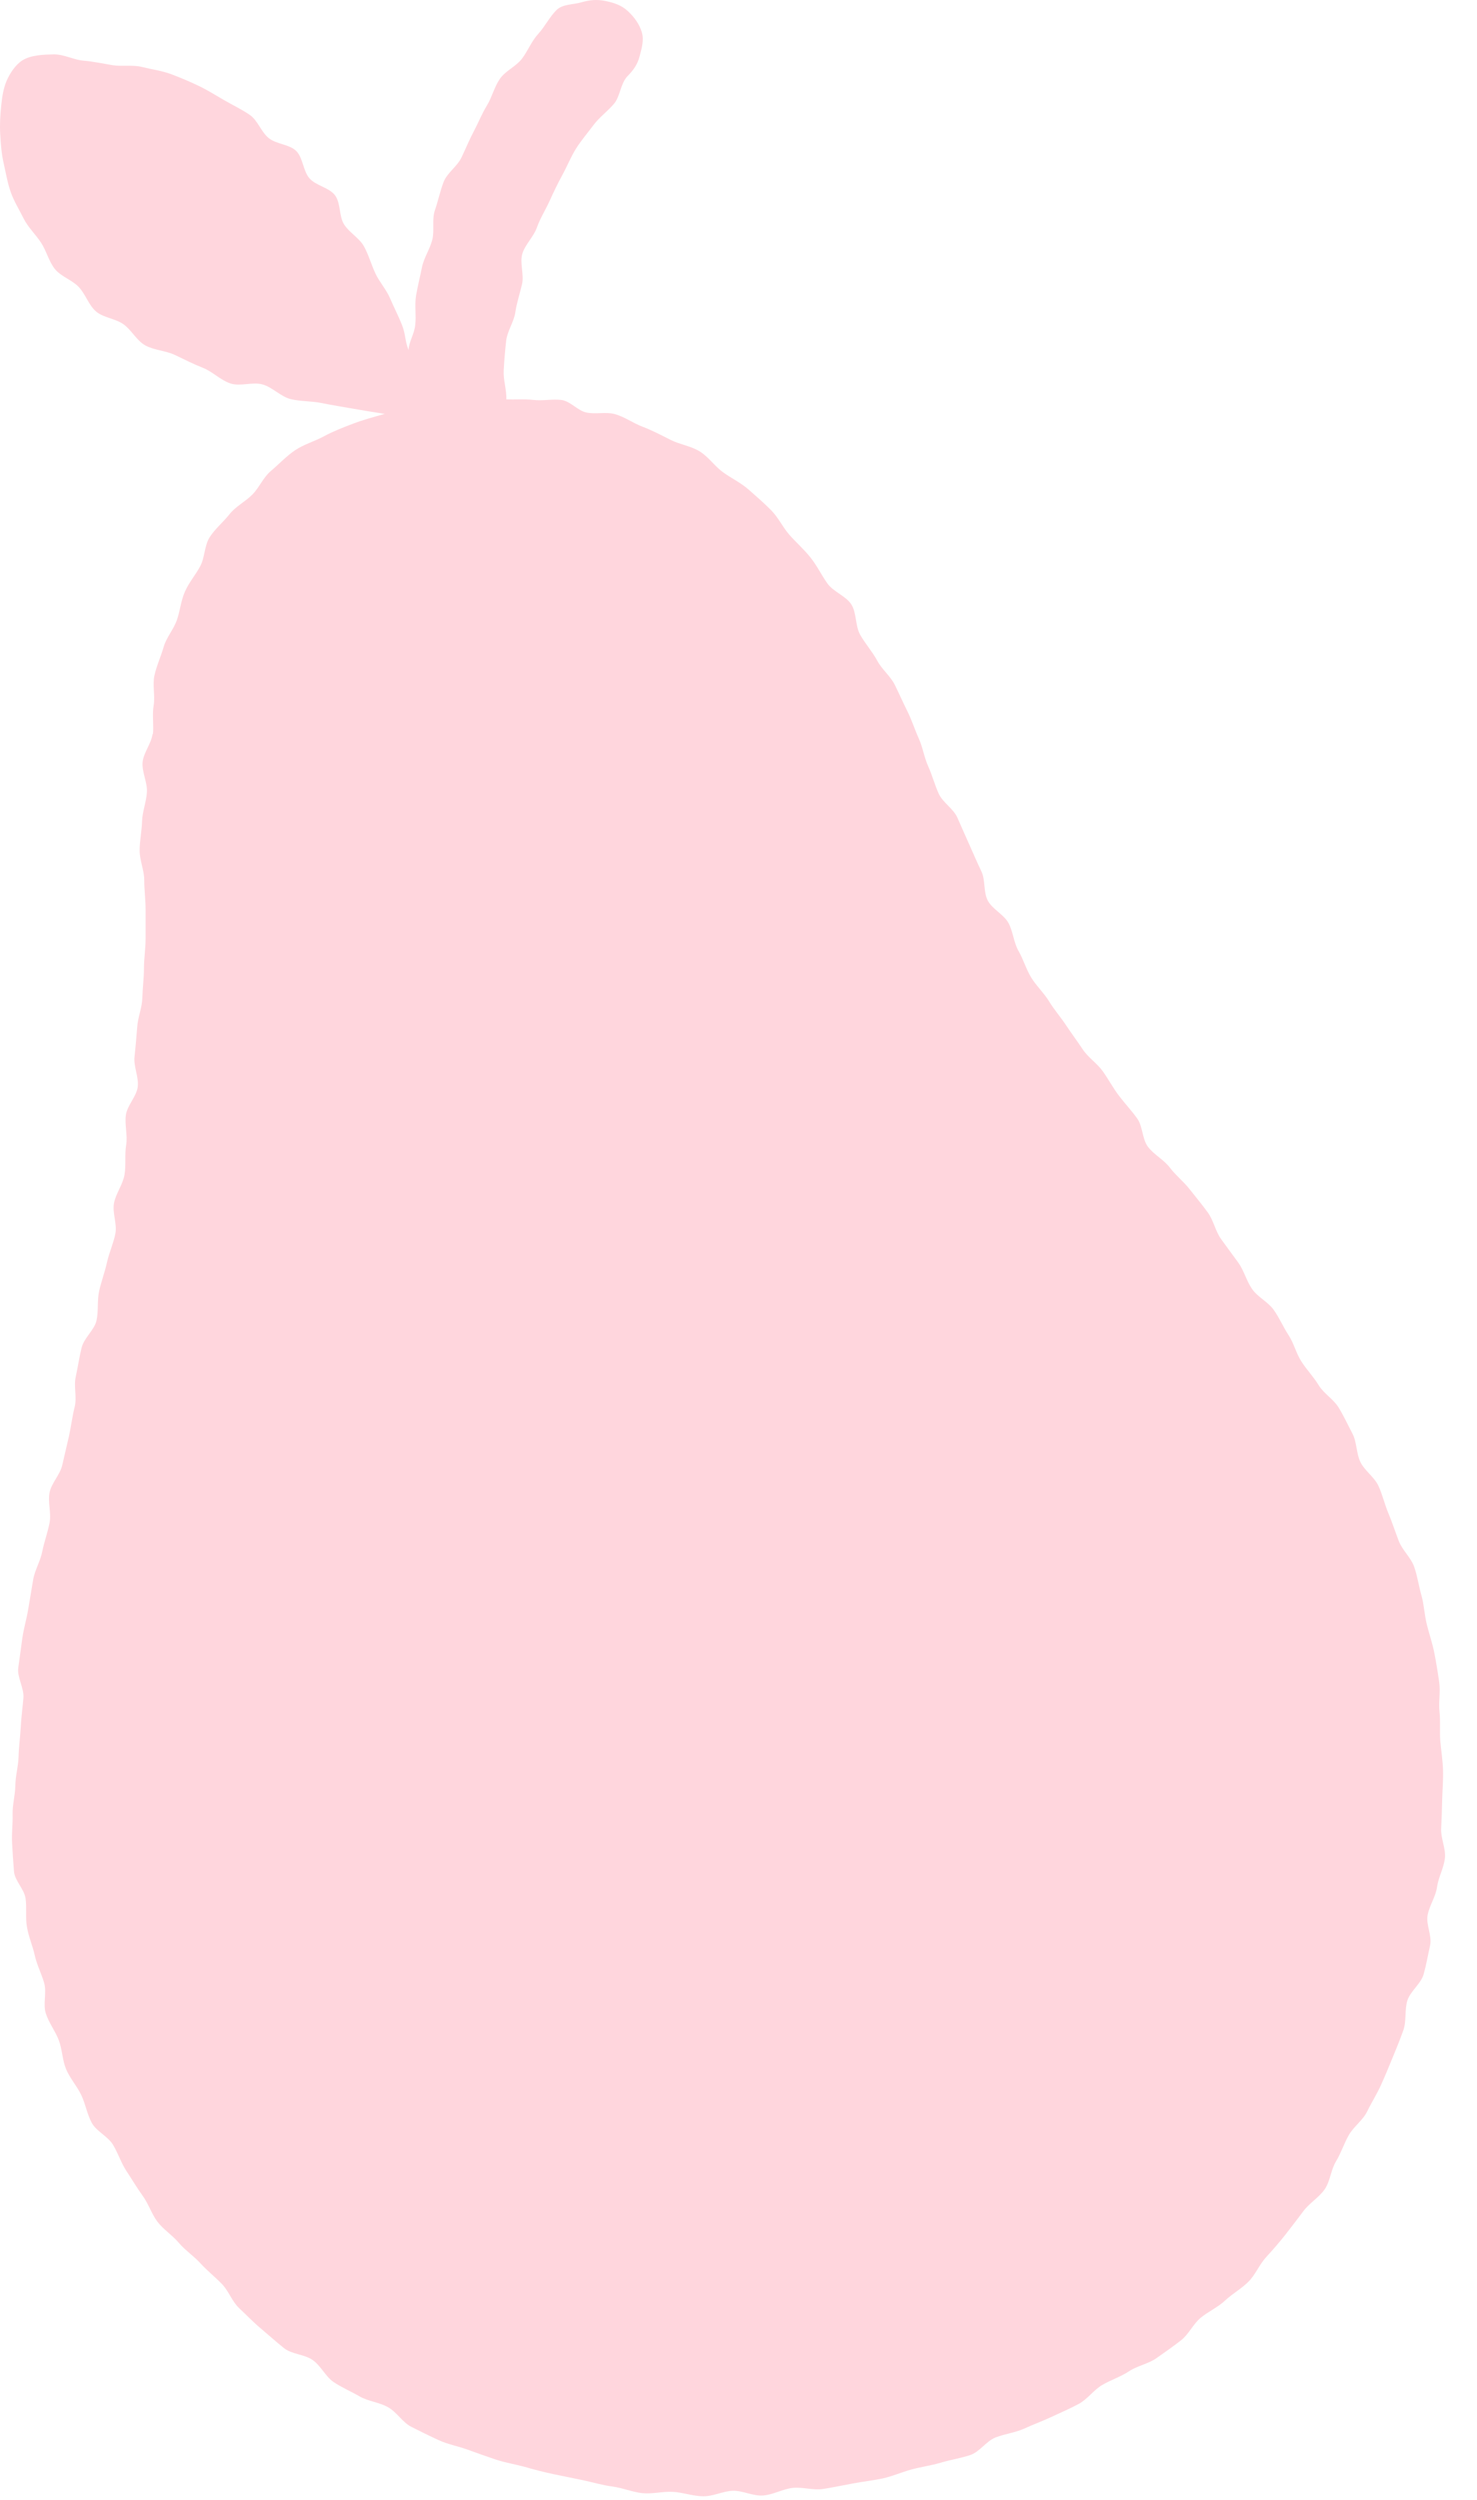 <svg width="26" height="44" viewBox="0 0 26 44" fill="none" xmlns="http://www.w3.org/2000/svg">
<g clip-path="url(#clip0_31_1217)">
<path d="M2.691 12.932C2.71 12.761 2.676 12.585 2.705 12.414C2.733 12.243 2.681 12.058 2.719 11.887C2.757 11.716 2.833 11.554 2.881 11.387C2.928 11.221 3.056 11.078 3.113 10.916C3.17 10.754 3.184 10.573 3.256 10.412C3.327 10.25 3.446 10.115 3.526 9.963C3.607 9.81 3.597 9.602 3.692 9.454C3.787 9.306 3.93 9.19 4.039 9.052C4.148 8.913 4.319 8.83 4.442 8.705C4.566 8.58 4.632 8.404 4.77 8.288C4.912 8.168 5.045 8.025 5.197 7.923C5.349 7.821 5.544 7.766 5.705 7.678C5.867 7.59 6.047 7.521 6.218 7.456C6.389 7.391 6.593 7.335 6.773 7.285C6.593 7.257 6.389 7.224 6.208 7.192C6.028 7.16 5.848 7.132 5.667 7.095C5.487 7.058 5.297 7.067 5.121 7.026C4.946 6.984 4.798 6.817 4.623 6.767C4.447 6.716 4.229 6.808 4.053 6.748C3.878 6.688 3.74 6.54 3.574 6.475C3.408 6.41 3.246 6.327 3.08 6.248C2.914 6.17 2.71 6.165 2.553 6.077C2.401 5.989 2.316 5.809 2.173 5.707C2.031 5.606 1.817 5.592 1.689 5.481C1.561 5.37 1.504 5.175 1.385 5.05C1.267 4.926 1.067 4.865 0.963 4.731C0.858 4.597 0.816 4.412 0.721 4.269C0.626 4.125 0.493 4 0.417 3.848C0.341 3.695 0.246 3.543 0.189 3.381C0.132 3.219 0.103 3.043 0.065 2.876C0.027 2.71 0.013 2.534 0.004 2.363C-0.006 2.192 0.004 2.016 0.023 1.845C0.037 1.706 0.061 1.549 0.118 1.419C0.175 1.29 0.27 1.142 0.393 1.063C0.55 0.966 0.768 0.961 0.953 0.957C1.129 0.957 1.3 1.054 1.471 1.068C1.642 1.082 1.808 1.119 1.979 1.147C2.15 1.174 2.335 1.137 2.501 1.179C2.667 1.221 2.847 1.244 3.009 1.304C3.17 1.364 3.332 1.433 3.488 1.507C3.645 1.581 3.792 1.674 3.944 1.762C4.096 1.85 4.253 1.924 4.395 2.021C4.537 2.118 4.594 2.317 4.727 2.428C4.86 2.539 5.098 2.539 5.216 2.659C5.335 2.779 5.335 3.011 5.449 3.14C5.563 3.27 5.8 3.302 5.9 3.441C6 3.58 5.966 3.806 6.057 3.95C6.147 4.093 6.327 4.19 6.408 4.338C6.489 4.486 6.536 4.657 6.607 4.81C6.678 4.963 6.802 5.097 6.868 5.254C6.935 5.411 7.015 5.564 7.077 5.721C7.139 5.878 7.129 6.003 7.191 6.161C7.205 5.994 7.291 5.888 7.31 5.717C7.329 5.545 7.296 5.374 7.324 5.203C7.353 5.032 7.395 4.87 7.428 4.704C7.462 4.537 7.566 4.389 7.609 4.223C7.652 4.056 7.599 3.866 7.656 3.7C7.713 3.533 7.747 3.367 7.808 3.205C7.87 3.043 8.046 2.932 8.122 2.775C8.198 2.617 8.259 2.465 8.34 2.312C8.421 2.16 8.482 2.002 8.573 1.854C8.663 1.706 8.701 1.53 8.8 1.387C8.9 1.244 9.085 1.17 9.19 1.031C9.294 0.892 9.356 0.726 9.475 0.596C9.593 0.467 9.669 0.305 9.793 0.18C9.902 0.069 10.092 0.083 10.234 0.041C10.377 -0.001 10.509 -0.014 10.661 0.018C10.813 0.05 10.941 0.092 11.055 0.198C11.169 0.305 11.255 0.425 11.297 0.564C11.34 0.702 11.297 0.846 11.26 0.989C11.222 1.133 11.155 1.23 11.046 1.341C10.922 1.47 10.918 1.697 10.809 1.826C10.699 1.956 10.547 2.067 10.448 2.201C10.348 2.335 10.229 2.474 10.139 2.617C10.049 2.761 9.983 2.927 9.902 3.075C9.821 3.223 9.745 3.381 9.674 3.538C9.603 3.695 9.508 3.843 9.451 4.005C9.394 4.167 9.242 4.306 9.194 4.468C9.147 4.63 9.228 4.833 9.19 5C9.152 5.166 9.095 5.333 9.071 5.499C9.047 5.666 8.929 5.828 8.91 5.999C8.891 6.17 8.876 6.346 8.867 6.517C8.857 6.688 8.919 6.859 8.914 7.03C9.076 7.035 9.228 7.021 9.389 7.039C9.551 7.058 9.717 7.021 9.878 7.039C10.04 7.058 10.168 7.229 10.324 7.261C10.481 7.294 10.657 7.248 10.809 7.285C10.989 7.331 11.141 7.447 11.312 7.511C11.483 7.576 11.639 7.659 11.806 7.743C11.972 7.826 12.162 7.849 12.318 7.946C12.475 8.043 12.579 8.205 12.726 8.311C12.874 8.418 13.04 8.496 13.178 8.617C13.315 8.737 13.448 8.853 13.576 8.982C13.704 9.112 13.78 9.283 13.899 9.417C14.018 9.551 14.155 9.671 14.269 9.815C14.383 9.958 14.459 10.12 14.564 10.268C14.668 10.416 14.891 10.49 14.986 10.638C15.081 10.786 15.053 11.017 15.143 11.175C15.233 11.332 15.357 11.471 15.442 11.628C15.523 11.781 15.675 11.901 15.751 12.053C15.826 12.206 15.898 12.368 15.974 12.521C16.05 12.673 16.102 12.84 16.173 12.997C16.244 13.154 16.268 13.33 16.339 13.487C16.41 13.645 16.453 13.811 16.524 13.969C16.596 14.126 16.781 14.232 16.852 14.389C16.923 14.547 16.989 14.704 17.061 14.861C17.132 15.018 17.198 15.176 17.274 15.333C17.35 15.49 17.308 15.698 17.388 15.851C17.469 16.004 17.673 16.096 17.754 16.249C17.835 16.401 17.844 16.591 17.93 16.739C18.015 16.887 18.062 17.058 18.153 17.206C18.243 17.354 18.376 17.475 18.466 17.623C18.556 17.771 18.67 17.9 18.765 18.044C18.86 18.187 18.964 18.326 19.059 18.469C19.154 18.613 19.311 18.714 19.411 18.853C19.51 18.992 19.591 19.145 19.695 19.283C19.8 19.422 19.919 19.547 20.018 19.686C20.118 19.824 20.104 20.047 20.208 20.185C20.313 20.324 20.488 20.412 20.593 20.551C20.697 20.689 20.84 20.8 20.944 20.935C21.049 21.069 21.162 21.203 21.262 21.342C21.362 21.48 21.395 21.67 21.495 21.809C21.594 21.948 21.699 22.086 21.799 22.225C21.898 22.364 21.941 22.544 22.041 22.688C22.14 22.831 22.321 22.914 22.42 23.053C22.52 23.192 22.587 23.354 22.681 23.497C22.776 23.64 22.814 23.816 22.909 23.964C23.004 24.112 23.123 24.233 23.213 24.381C23.303 24.529 23.474 24.626 23.564 24.774C23.655 24.922 23.726 25.079 23.807 25.232C23.887 25.384 23.873 25.583 23.949 25.736C24.025 25.889 24.196 26 24.267 26.157C24.338 26.314 24.376 26.485 24.443 26.642C24.509 26.8 24.561 26.962 24.623 27.123C24.685 27.285 24.837 27.415 24.894 27.577C24.951 27.739 24.974 27.915 25.022 28.081C25.069 28.247 25.074 28.423 25.117 28.594C25.16 28.766 25.217 28.927 25.25 29.099C25.283 29.27 25.311 29.441 25.335 29.612C25.359 29.783 25.321 29.959 25.34 30.13C25.359 30.301 25.34 30.472 25.354 30.644C25.369 30.815 25.397 30.986 25.402 31.157C25.407 31.328 25.392 31.499 25.387 31.67C25.383 31.842 25.378 32.013 25.369 32.184C25.359 32.355 25.454 32.535 25.435 32.706C25.416 32.878 25.321 33.04 25.297 33.211C25.274 33.382 25.164 33.535 25.131 33.706C25.098 33.877 25.212 34.071 25.174 34.242C25.136 34.413 25.107 34.584 25.06 34.751C25.012 34.917 24.827 35.047 24.775 35.209C24.723 35.371 24.761 35.57 24.704 35.732C24.647 35.894 24.581 36.055 24.514 36.217C24.448 36.379 24.381 36.541 24.31 36.698C24.239 36.856 24.144 37.004 24.068 37.161C23.992 37.318 23.83 37.429 23.745 37.577C23.66 37.725 23.607 37.896 23.517 38.044C23.427 38.192 23.417 38.391 23.318 38.535C23.218 38.678 23.052 38.775 22.947 38.914C22.843 39.053 22.738 39.191 22.629 39.33C22.52 39.469 22.406 39.599 22.288 39.728C22.169 39.858 22.102 40.033 21.979 40.158C21.855 40.283 21.694 40.371 21.566 40.491C21.438 40.612 21.267 40.686 21.134 40.797C21.001 40.908 20.925 41.088 20.787 41.194C20.65 41.301 20.503 41.403 20.36 41.504C20.218 41.606 20.023 41.638 19.876 41.736C19.729 41.833 19.558 41.888 19.406 41.976C19.254 42.064 19.145 42.226 18.993 42.309C18.841 42.392 18.675 42.462 18.518 42.536C18.361 42.61 18.195 42.67 18.034 42.744C17.872 42.818 17.692 42.837 17.526 42.901C17.36 42.966 17.246 43.156 17.08 43.211C16.914 43.267 16.733 43.294 16.562 43.345C16.391 43.396 16.216 43.419 16.045 43.465C15.874 43.512 15.708 43.586 15.537 43.623C15.366 43.66 15.186 43.678 15.015 43.711C14.844 43.743 14.668 43.78 14.492 43.808C14.317 43.836 14.132 43.771 13.956 43.789C13.78 43.808 13.61 43.91 13.434 43.923C13.258 43.937 13.078 43.836 12.902 43.84C12.726 43.845 12.551 43.942 12.37 43.937C12.19 43.933 12.019 43.868 11.844 43.859C11.668 43.849 11.483 43.9 11.307 43.882C11.131 43.863 10.96 43.789 10.785 43.766C10.609 43.743 10.438 43.692 10.267 43.655C10.097 43.618 9.921 43.586 9.75 43.549C9.579 43.512 9.408 43.47 9.237 43.419C9.066 43.373 8.891 43.345 8.725 43.29C8.558 43.234 8.392 43.174 8.226 43.114C8.06 43.054 7.879 43.022 7.718 42.947C7.557 42.873 7.4 42.795 7.243 42.716C7.087 42.638 6.987 42.457 6.83 42.369C6.674 42.281 6.484 42.267 6.332 42.18C6.18 42.092 6.014 42.022 5.871 41.925C5.729 41.828 5.648 41.638 5.501 41.537C5.354 41.435 5.136 41.44 4.998 41.328C4.86 41.218 4.732 41.102 4.594 40.986C4.457 40.871 4.338 40.746 4.21 40.626C4.082 40.505 4.025 40.32 3.901 40.195C3.778 40.07 3.645 39.964 3.526 39.834C3.408 39.705 3.26 39.608 3.146 39.474C3.033 39.34 2.876 39.242 2.771 39.104C2.667 38.965 2.615 38.789 2.51 38.646C2.406 38.502 2.32 38.354 2.225 38.211C2.131 38.068 2.078 37.896 1.988 37.748C1.898 37.6 1.694 37.513 1.613 37.36C1.532 37.207 1.504 37.027 1.428 36.87C1.352 36.712 1.229 36.578 1.162 36.416C1.096 36.254 1.096 36.069 1.034 35.907C0.972 35.745 0.858 35.602 0.806 35.436C0.754 35.269 0.825 35.07 0.778 34.904C0.73 34.737 0.649 34.584 0.611 34.413C0.573 34.242 0.502 34.085 0.474 33.914C0.445 33.752 0.474 33.581 0.45 33.414C0.426 33.248 0.26 33.104 0.246 32.938C0.232 32.771 0.222 32.605 0.213 32.438C0.203 32.272 0.227 32.105 0.222 31.939C0.217 31.772 0.265 31.606 0.27 31.439C0.27 31.263 0.322 31.092 0.327 30.921C0.331 30.75 0.355 30.579 0.365 30.403C0.374 30.227 0.398 30.061 0.412 29.885C0.426 29.709 0.298 29.524 0.322 29.353C0.346 29.182 0.369 29.006 0.393 28.835C0.417 28.664 0.469 28.493 0.497 28.322C0.526 28.15 0.554 27.979 0.583 27.808C0.611 27.637 0.711 27.48 0.744 27.308C0.778 27.137 0.839 26.976 0.872 26.804C0.906 26.633 0.839 26.444 0.872 26.272C0.906 26.101 1.058 25.958 1.096 25.787C1.134 25.616 1.176 25.449 1.214 25.278C1.252 25.107 1.271 24.936 1.314 24.765C1.357 24.593 1.295 24.404 1.333 24.233C1.371 24.061 1.395 23.89 1.437 23.719C1.48 23.548 1.661 23.409 1.699 23.243C1.736 23.076 1.708 22.887 1.746 22.72C1.784 22.553 1.846 22.387 1.884 22.216C1.922 22.045 1.998 21.883 2.031 21.712C2.064 21.541 1.974 21.346 2.007 21.175C2.04 21.004 2.164 20.847 2.192 20.675C2.221 20.504 2.192 20.324 2.221 20.153C2.249 19.982 2.192 19.797 2.216 19.625C2.24 19.454 2.406 19.297 2.425 19.126C2.444 18.955 2.349 18.77 2.368 18.599C2.387 18.427 2.401 18.252 2.415 18.081C2.425 17.91 2.501 17.738 2.506 17.562C2.51 17.387 2.534 17.216 2.534 17.044C2.534 16.873 2.563 16.698 2.563 16.526C2.563 16.355 2.563 16.18 2.563 16.008C2.563 15.837 2.539 15.661 2.539 15.49C2.539 15.319 2.458 15.143 2.458 14.972C2.458 14.801 2.496 14.625 2.501 14.454C2.506 14.283 2.577 14.112 2.586 13.941C2.596 13.77 2.496 13.589 2.51 13.418C2.525 13.247 2.667 13.085 2.686 12.914L2.691 12.932Z" fill="#FFD6DD"/>
</g>
<defs>
<clipPath id="clip0_31_1217">
<rect width="26" height="44" fill="white"/>
</clipPath>
</defs>
</svg>
